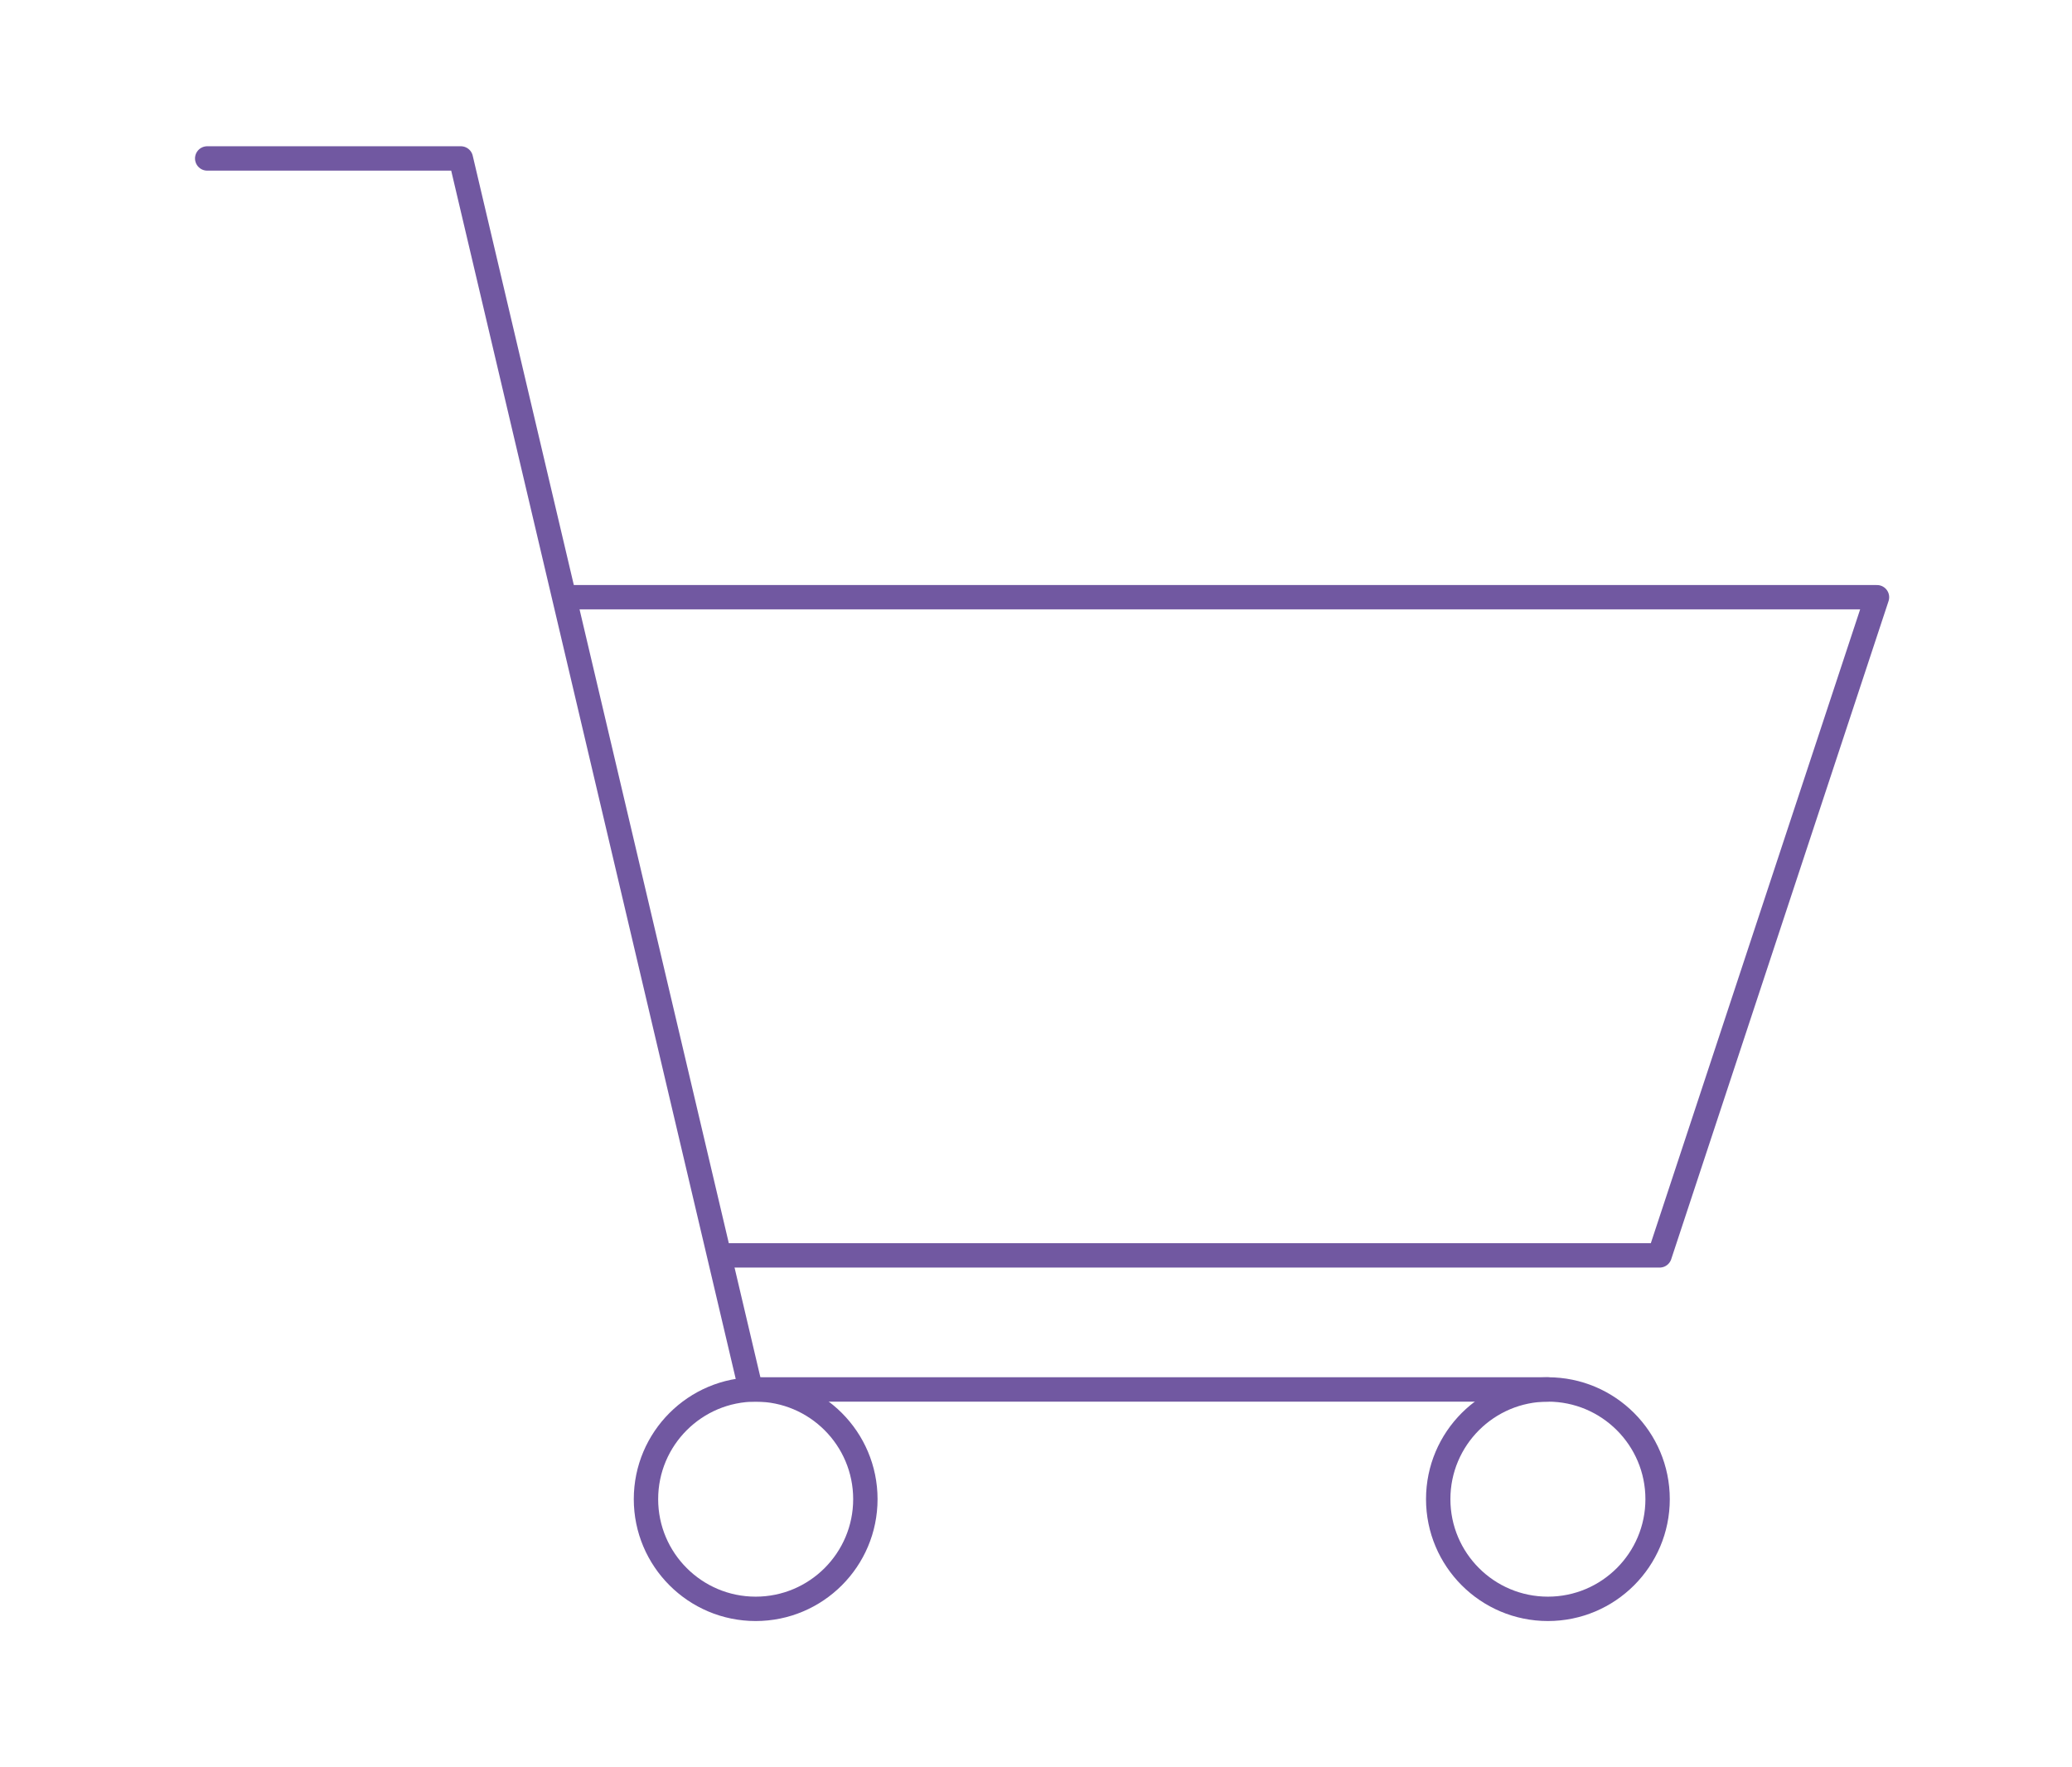 <?xml version="1.0" encoding="UTF-8"?>
<svg width="170px" height="145px" viewBox="0 0 170 145" version="1.1" xmlns="http://www.w3.org/2000/svg" xmlns:xlink="http://www.w3.org/1999/xlink">
    <!-- Generator: Sketch 51.3 (57544) - http://www.bohemiancoding.com/sketch -->
    <title>icon-industry/consumer copy</title>
    <desc>Created with Sketch.</desc>
    <defs></defs>
    <g id="icon-industry/consumer-copy" stroke="none" stroke-width="1" fill="none" fill-rule="evenodd" stroke-linecap="round" stroke-linejoin="round">
        <g id="Group" transform="translate(17, 13)" stroke="#7158A1" stroke-width="2">
            <path d="M101,110 C101,114.968 105.032,119 110,119 C114.968,119 119,114.968 119,110 C119,105.032 114.968,101 110,101 C105.032,101 101,105.032 101,110 L101,110 Z" id="Stroke-1453"></path>
            <path d="M36,110 C36,114.968 40.032,119 45,119 C49.968,119 54,114.968 54,110 C54,105.032 49.968,101 45,101 C40.032,101 36,105.032 36,110 L36,110 Z" id="Stroke-1454"></path>
            <polyline id="Stroke-1455" points="0 0 20.811 0 44.595 101 110 101"></polyline>
            <polyline id="Stroke-1456" points="42.061 90 119.167 90 137 36 30 36"></polyline>
        </g>
    </g>
</svg>